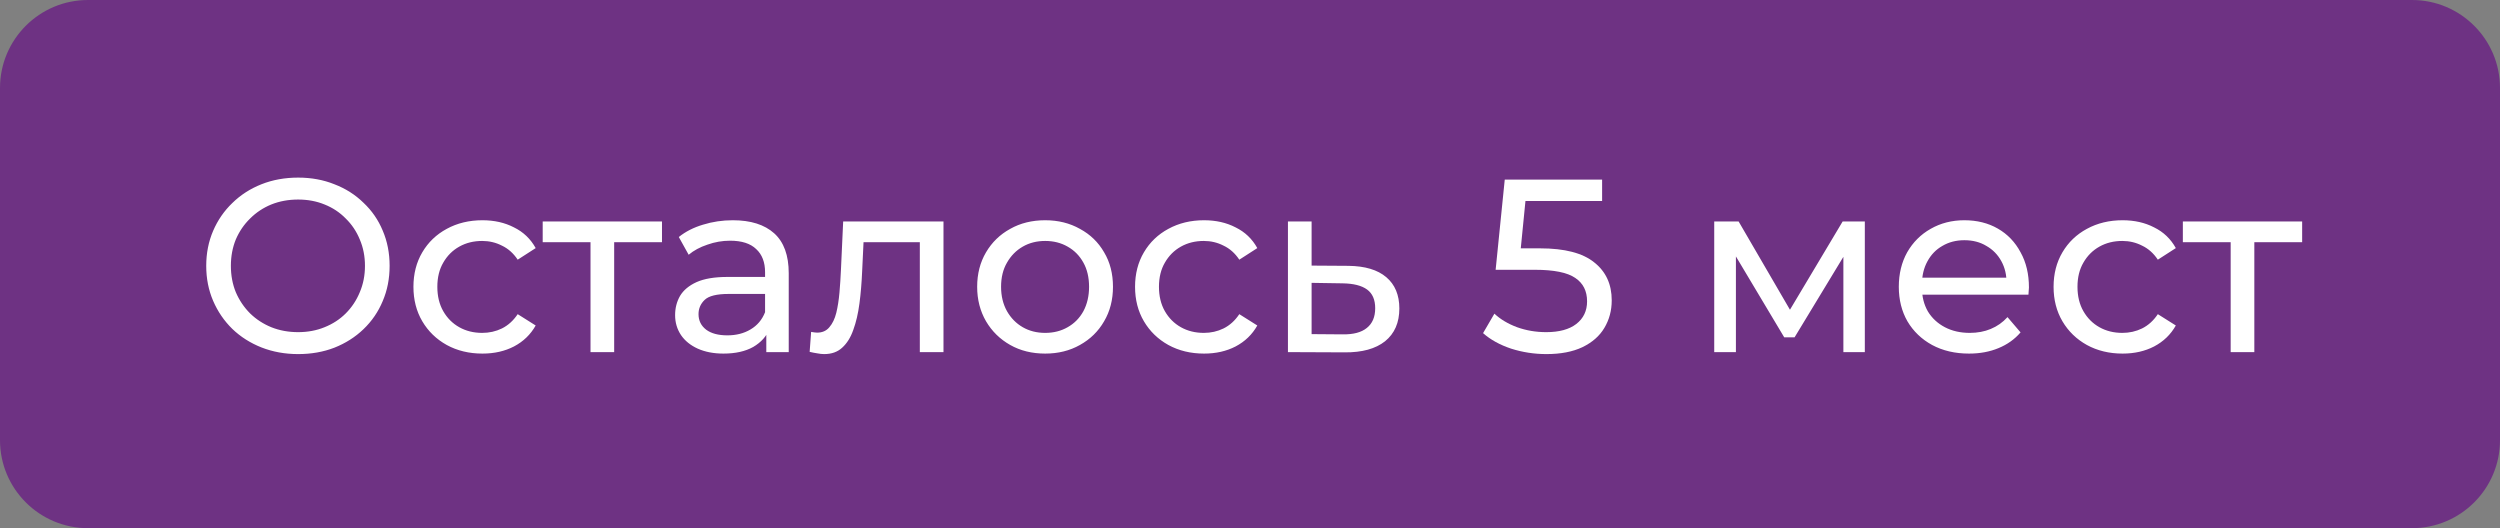 <?xml version="1.0" encoding="UTF-8"?> <svg xmlns="http://www.w3.org/2000/svg" width="142" height="30" viewBox="0 0 142 30" fill="none"><rect x="0" y="0" width="142" height="30" fill="#808080" stroke="none"/> <g clip-path="url(#clip0_43_2)"> <path d="M137 0H5C2.239 0 0 2.239 0 5V25C0 27.761 2.239 30 5 30H137C139.761 30 142 27.761 142 25V5C142 2.239 139.761 0 137 0Z" fill="#6E3283"></path> <path d="M16.936 20.112C16.189 20.112 15.494 19.986 14.85 19.734C14.215 19.482 13.665 19.132 13.198 18.684C12.731 18.227 12.367 17.695 12.106 17.088C11.845 16.481 11.714 15.819 11.714 15.1C11.714 14.381 11.845 13.719 12.106 13.112C12.367 12.505 12.731 11.978 13.198 11.53C13.665 11.073 14.215 10.718 14.85 10.466C15.485 10.214 16.18 10.088 16.936 10.088C17.683 10.088 18.369 10.214 18.994 10.466C19.629 10.709 20.179 11.059 20.646 11.516C21.122 11.964 21.486 12.491 21.738 13.098C21.999 13.705 22.13 14.372 22.13 15.1C22.13 15.828 21.999 16.495 21.738 17.102C21.486 17.709 21.122 18.241 20.646 18.698C20.179 19.146 19.629 19.496 18.994 19.748C18.369 19.991 17.683 20.112 16.936 20.112ZM16.936 18.866C17.477 18.866 17.977 18.773 18.434 18.586C18.901 18.399 19.302 18.138 19.638 17.802C19.983 17.457 20.249 17.055 20.436 16.598C20.632 16.141 20.73 15.641 20.73 15.1C20.73 14.559 20.632 14.059 20.436 13.602C20.249 13.145 19.983 12.748 19.638 12.412C19.302 12.067 18.901 11.801 18.434 11.614C17.977 11.427 17.477 11.334 16.936 11.334C16.385 11.334 15.877 11.427 15.41 11.614C14.953 11.801 14.551 12.067 14.206 12.412C13.861 12.748 13.59 13.145 13.394 13.602C13.207 14.059 13.114 14.559 13.114 15.1C13.114 15.641 13.207 16.141 13.394 16.598C13.59 17.055 13.861 17.457 14.206 17.802C14.551 18.138 14.953 18.399 15.41 18.586C15.877 18.773 16.385 18.866 16.936 18.866ZM27.403 20.084C26.647 20.084 25.97 19.921 25.373 19.594C24.785 19.267 24.323 18.819 23.987 18.25C23.651 17.681 23.483 17.027 23.483 16.29C23.483 15.553 23.651 14.899 23.987 14.33C24.323 13.761 24.785 13.317 25.373 13C25.97 12.673 26.647 12.51 27.403 12.51C28.075 12.51 28.672 12.645 29.195 12.916C29.727 13.177 30.138 13.569 30.427 14.092L29.405 14.75C29.162 14.386 28.864 14.12 28.509 13.952C28.164 13.775 27.79 13.686 27.389 13.686C26.904 13.686 26.47 13.793 26.087 14.008C25.704 14.223 25.401 14.526 25.177 14.918C24.953 15.301 24.841 15.758 24.841 16.29C24.841 16.822 24.953 17.284 25.177 17.676C25.401 18.068 25.704 18.371 26.087 18.586C26.47 18.801 26.904 18.908 27.389 18.908C27.79 18.908 28.164 18.824 28.509 18.656C28.864 18.479 29.162 18.208 29.405 17.844L30.427 18.488C30.138 19.001 29.727 19.398 29.195 19.678C28.672 19.949 28.075 20.084 27.403 20.084ZM33.541 20V13.406L33.877 13.756H30.825V12.58H37.601V13.756H34.563L34.885 13.406V20H33.541ZM43.526 20V18.432L43.456 18.138V15.464C43.456 14.895 43.288 14.456 42.952 14.148C42.625 13.831 42.13 13.672 41.468 13.672C41.029 13.672 40.6 13.747 40.18 13.896C39.76 14.036 39.405 14.227 39.116 14.47L38.556 13.462C38.938 13.154 39.396 12.921 39.928 12.762C40.469 12.594 41.034 12.51 41.622 12.51C42.639 12.51 43.423 12.757 43.974 13.252C44.524 13.747 44.8 14.503 44.8 15.52V20H43.526ZM41.09 20.084C40.539 20.084 40.054 19.991 39.634 19.804C39.223 19.617 38.906 19.361 38.682 19.034C38.458 18.698 38.346 18.32 38.346 17.9C38.346 17.499 38.439 17.135 38.626 16.808C38.822 16.481 39.134 16.22 39.564 16.024C40.002 15.828 40.59 15.73 41.328 15.73H43.68V16.696H41.384C40.712 16.696 40.259 16.808 40.026 17.032C39.792 17.256 39.676 17.527 39.676 17.844C39.676 18.208 39.82 18.502 40.11 18.726C40.399 18.941 40.8 19.048 41.314 19.048C41.818 19.048 42.256 18.936 42.63 18.712C43.012 18.488 43.288 18.161 43.456 17.732L43.722 18.656C43.544 19.095 43.232 19.445 42.784 19.706C42.336 19.958 41.771 20.084 41.09 20.084ZM45.988 19.986L46.072 18.852C46.137 18.861 46.198 18.871 46.254 18.88C46.31 18.889 46.361 18.894 46.408 18.894C46.706 18.894 46.94 18.791 47.108 18.586C47.285 18.381 47.416 18.11 47.5 17.774C47.584 17.429 47.645 17.041 47.682 16.612C47.719 16.183 47.747 15.753 47.766 15.324L47.892 12.58H53.59V20H52.246V13.364L52.568 13.756H48.76L49.068 13.35L48.97 15.408C48.942 16.061 48.891 16.673 48.816 17.242C48.741 17.811 48.624 18.311 48.466 18.74C48.316 19.169 48.106 19.505 47.836 19.748C47.575 19.991 47.234 20.112 46.814 20.112C46.693 20.112 46.562 20.098 46.422 20.07C46.291 20.051 46.147 20.023 45.988 19.986ZM59.367 20.084C58.62 20.084 57.957 19.921 57.379 19.594C56.8 19.267 56.343 18.819 56.007 18.25C55.671 17.671 55.503 17.018 55.503 16.29C55.503 15.553 55.671 14.899 56.007 14.33C56.343 13.761 56.8 13.317 57.379 13C57.957 12.673 58.62 12.51 59.367 12.51C60.104 12.51 60.762 12.673 61.341 13C61.929 13.317 62.386 13.761 62.713 14.33C63.049 14.89 63.217 15.543 63.217 16.29C63.217 17.027 63.049 17.681 62.713 18.25C62.386 18.819 61.929 19.267 61.341 19.594C60.762 19.921 60.104 20.084 59.367 20.084ZM59.367 18.908C59.843 18.908 60.267 18.801 60.641 18.586C61.023 18.371 61.322 18.068 61.537 17.676C61.751 17.275 61.859 16.813 61.859 16.29C61.859 15.758 61.751 15.301 61.537 14.918C61.322 14.526 61.023 14.223 60.641 14.008C60.267 13.793 59.843 13.686 59.367 13.686C58.891 13.686 58.466 13.793 58.093 14.008C57.719 14.223 57.421 14.526 57.197 14.918C56.973 15.301 56.861 15.758 56.861 16.29C56.861 16.813 56.973 17.275 57.197 17.676C57.421 18.068 57.719 18.371 58.093 18.586C58.466 18.801 58.891 18.908 59.367 18.908ZM68.391 20.084C67.635 20.084 66.959 19.921 66.361 19.594C65.773 19.267 65.311 18.819 64.975 18.25C64.639 17.681 64.471 17.027 64.471 16.29C64.471 15.553 64.639 14.899 64.975 14.33C65.311 13.761 65.773 13.317 66.361 13C66.959 12.673 67.635 12.51 68.391 12.51C69.063 12.51 69.661 12.645 70.183 12.916C70.715 13.177 71.126 13.569 71.415 14.092L70.393 14.75C70.151 14.386 69.852 14.12 69.497 13.952C69.152 13.775 68.779 13.686 68.377 13.686C67.892 13.686 67.458 13.793 67.075 14.008C66.693 14.223 66.389 14.526 66.165 14.918C65.941 15.301 65.829 15.758 65.829 16.29C65.829 16.822 65.941 17.284 66.165 17.676C66.389 18.068 66.693 18.371 67.075 18.586C67.458 18.801 67.892 18.908 68.377 18.908C68.779 18.908 69.152 18.824 69.497 18.656C69.852 18.479 70.151 18.208 70.393 17.844L71.415 18.488C71.126 19.001 70.715 19.398 70.183 19.678C69.661 19.949 69.063 20.084 68.391 20.084ZM76.585 15.1C77.528 15.109 78.247 15.324 78.741 15.744C79.236 16.164 79.483 16.757 79.483 17.522C79.483 18.325 79.213 18.945 78.671 19.384C78.13 19.813 77.365 20.023 76.375 20.014L73.155 20V12.58H74.499V15.086L76.585 15.1ZM76.263 18.992C76.87 19.001 77.327 18.88 77.635 18.628C77.953 18.376 78.111 18.003 78.111 17.508C78.111 17.023 77.957 16.668 77.649 16.444C77.341 16.22 76.879 16.103 76.263 16.094L74.499 16.066V18.978L76.263 18.992ZM88.454 20.112C87.586 20.112 86.844 19.921 86.228 19.538C85.612 19.155 85.141 18.605 84.814 17.886C84.497 17.158 84.338 16.271 84.338 15.226C84.338 14.115 84.534 13.177 84.926 12.412C85.318 11.647 85.864 11.068 86.564 10.676C87.264 10.284 88.067 10.088 88.972 10.088C89.439 10.088 89.882 10.135 90.302 10.228C90.731 10.321 91.1 10.466 91.408 10.662L90.876 11.754C90.624 11.577 90.335 11.455 90.008 11.39C89.691 11.325 89.355 11.292 89 11.292C88.001 11.292 87.208 11.605 86.62 12.23C86.032 12.846 85.738 13.765 85.738 14.988C85.738 15.184 85.747 15.417 85.766 15.688C85.785 15.959 85.831 16.225 85.906 16.486L85.43 16.01C85.57 15.581 85.789 15.221 86.088 14.932C86.396 14.633 86.76 14.414 87.18 14.274C87.609 14.125 88.071 14.05 88.566 14.05C89.219 14.05 89.798 14.171 90.302 14.414C90.806 14.657 91.203 15.002 91.492 15.45C91.781 15.889 91.926 16.411 91.926 17.018C91.926 17.643 91.772 18.189 91.464 18.656C91.156 19.123 90.741 19.482 90.218 19.734C89.695 19.986 89.107 20.112 88.454 20.112ZM88.398 18.978C88.827 18.978 89.201 18.899 89.518 18.74C89.845 18.581 90.101 18.362 90.288 18.082C90.475 17.793 90.568 17.457 90.568 17.074C90.568 16.495 90.367 16.038 89.966 15.702C89.565 15.357 89.019 15.184 88.328 15.184C87.88 15.184 87.488 15.268 87.152 15.436C86.816 15.604 86.55 15.833 86.354 16.122C86.167 16.402 86.074 16.724 86.074 17.088C86.074 17.424 86.163 17.737 86.34 18.026C86.517 18.306 86.779 18.535 87.124 18.712C87.469 18.889 87.894 18.978 88.398 18.978ZM97.368 20V12.58H98.754L101.946 18.068H101.386L104.662 12.58H105.922V20H104.704V14.092L104.928 14.218L101.932 19.16H101.344L98.334 14.12L98.6 14.064V20H97.368ZM111.842 20.084C111.049 20.084 110.349 19.921 109.742 19.594C109.145 19.267 108.678 18.819 108.342 18.25C108.016 17.681 107.852 17.027 107.852 16.29C107.852 15.553 108.011 14.899 108.328 14.33C108.655 13.761 109.098 13.317 109.658 13C110.228 12.673 110.867 12.51 111.576 12.51C112.295 12.51 112.93 12.669 113.48 12.986C114.031 13.303 114.46 13.751 114.768 14.33C115.086 14.899 115.244 15.567 115.244 16.332C115.244 16.388 115.24 16.453 115.23 16.528C115.23 16.603 115.226 16.673 115.216 16.738H108.902V15.772H114.516L113.97 16.108C113.98 15.632 113.882 15.207 113.676 14.834C113.471 14.461 113.186 14.171 112.822 13.966C112.468 13.751 112.052 13.644 111.576 13.644C111.11 13.644 110.694 13.751 110.33 13.966C109.966 14.171 109.682 14.465 109.476 14.848C109.271 15.221 109.168 15.651 109.168 16.136V16.36C109.168 16.855 109.28 17.298 109.504 17.69C109.738 18.073 110.06 18.371 110.47 18.586C110.881 18.801 111.352 18.908 111.884 18.908C112.323 18.908 112.72 18.833 113.074 18.684C113.438 18.535 113.756 18.311 114.026 18.012L114.768 18.88C114.432 19.272 114.012 19.571 113.508 19.776C113.014 19.981 112.458 20.084 111.842 20.084ZM120.563 20.084C119.807 20.084 119.131 19.921 118.533 19.594C117.945 19.267 117.483 18.819 117.147 18.25C116.811 17.681 116.643 17.027 116.643 16.29C116.643 15.553 116.811 14.899 117.147 14.33C117.483 13.761 117.945 13.317 118.533 13C119.131 12.673 119.807 12.51 120.563 12.51C121.235 12.51 121.833 12.645 122.355 12.916C122.887 13.177 123.298 13.569 123.587 14.092L122.565 14.75C122.323 14.386 122.024 14.12 121.669 13.952C121.324 13.775 120.951 13.686 120.549 13.686C120.064 13.686 119.63 13.793 119.247 14.008C118.865 14.223 118.561 14.526 118.337 14.918C118.113 15.301 118.001 15.758 118.001 16.29C118.001 16.822 118.113 17.284 118.337 17.676C118.561 18.068 118.865 18.371 119.247 18.586C119.63 18.801 120.064 18.908 120.549 18.908C120.951 18.908 121.324 18.824 121.669 18.656C122.024 18.479 122.323 18.208 122.565 17.844L123.587 18.488C123.298 19.001 122.887 19.398 122.355 19.678C121.833 19.949 121.235 20.084 120.563 20.084ZM126.702 20V13.406L127.038 13.756H123.986V12.58H130.762V13.756H127.724L128.046 13.406V20H126.702Z" fill="white"></path> <rect x="81" y="7" width="13" height="16" fill="#6E3283"></rect> <path d="M87.472 14.106C88.872 14.106 89.899 14.372 90.552 14.904C91.215 15.427 91.546 16.145 91.546 17.06C91.546 17.639 91.406 18.161 91.126 18.628C90.855 19.085 90.44 19.449 89.88 19.72C89.329 19.981 88.648 20.112 87.836 20.112C87.145 20.112 86.478 20.009 85.834 19.804C85.19 19.589 84.658 19.295 84.238 18.922L84.882 17.816C85.218 18.133 85.647 18.39 86.17 18.586C86.693 18.773 87.243 18.866 87.822 18.866C88.559 18.866 89.129 18.712 89.53 18.404C89.941 18.087 90.146 17.657 90.146 17.116C90.146 16.528 89.922 16.085 89.474 15.786C89.026 15.478 88.261 15.324 87.178 15.324H84.952L85.47 10.2H91V11.418H86.646L86.38 14.106H87.472Z" fill="white"></path> </g> <defs> <clipPath id="clip0_43_2"> <rect width="142" height="30" fill="white"></rect> </clipPath> </defs> </svg> 